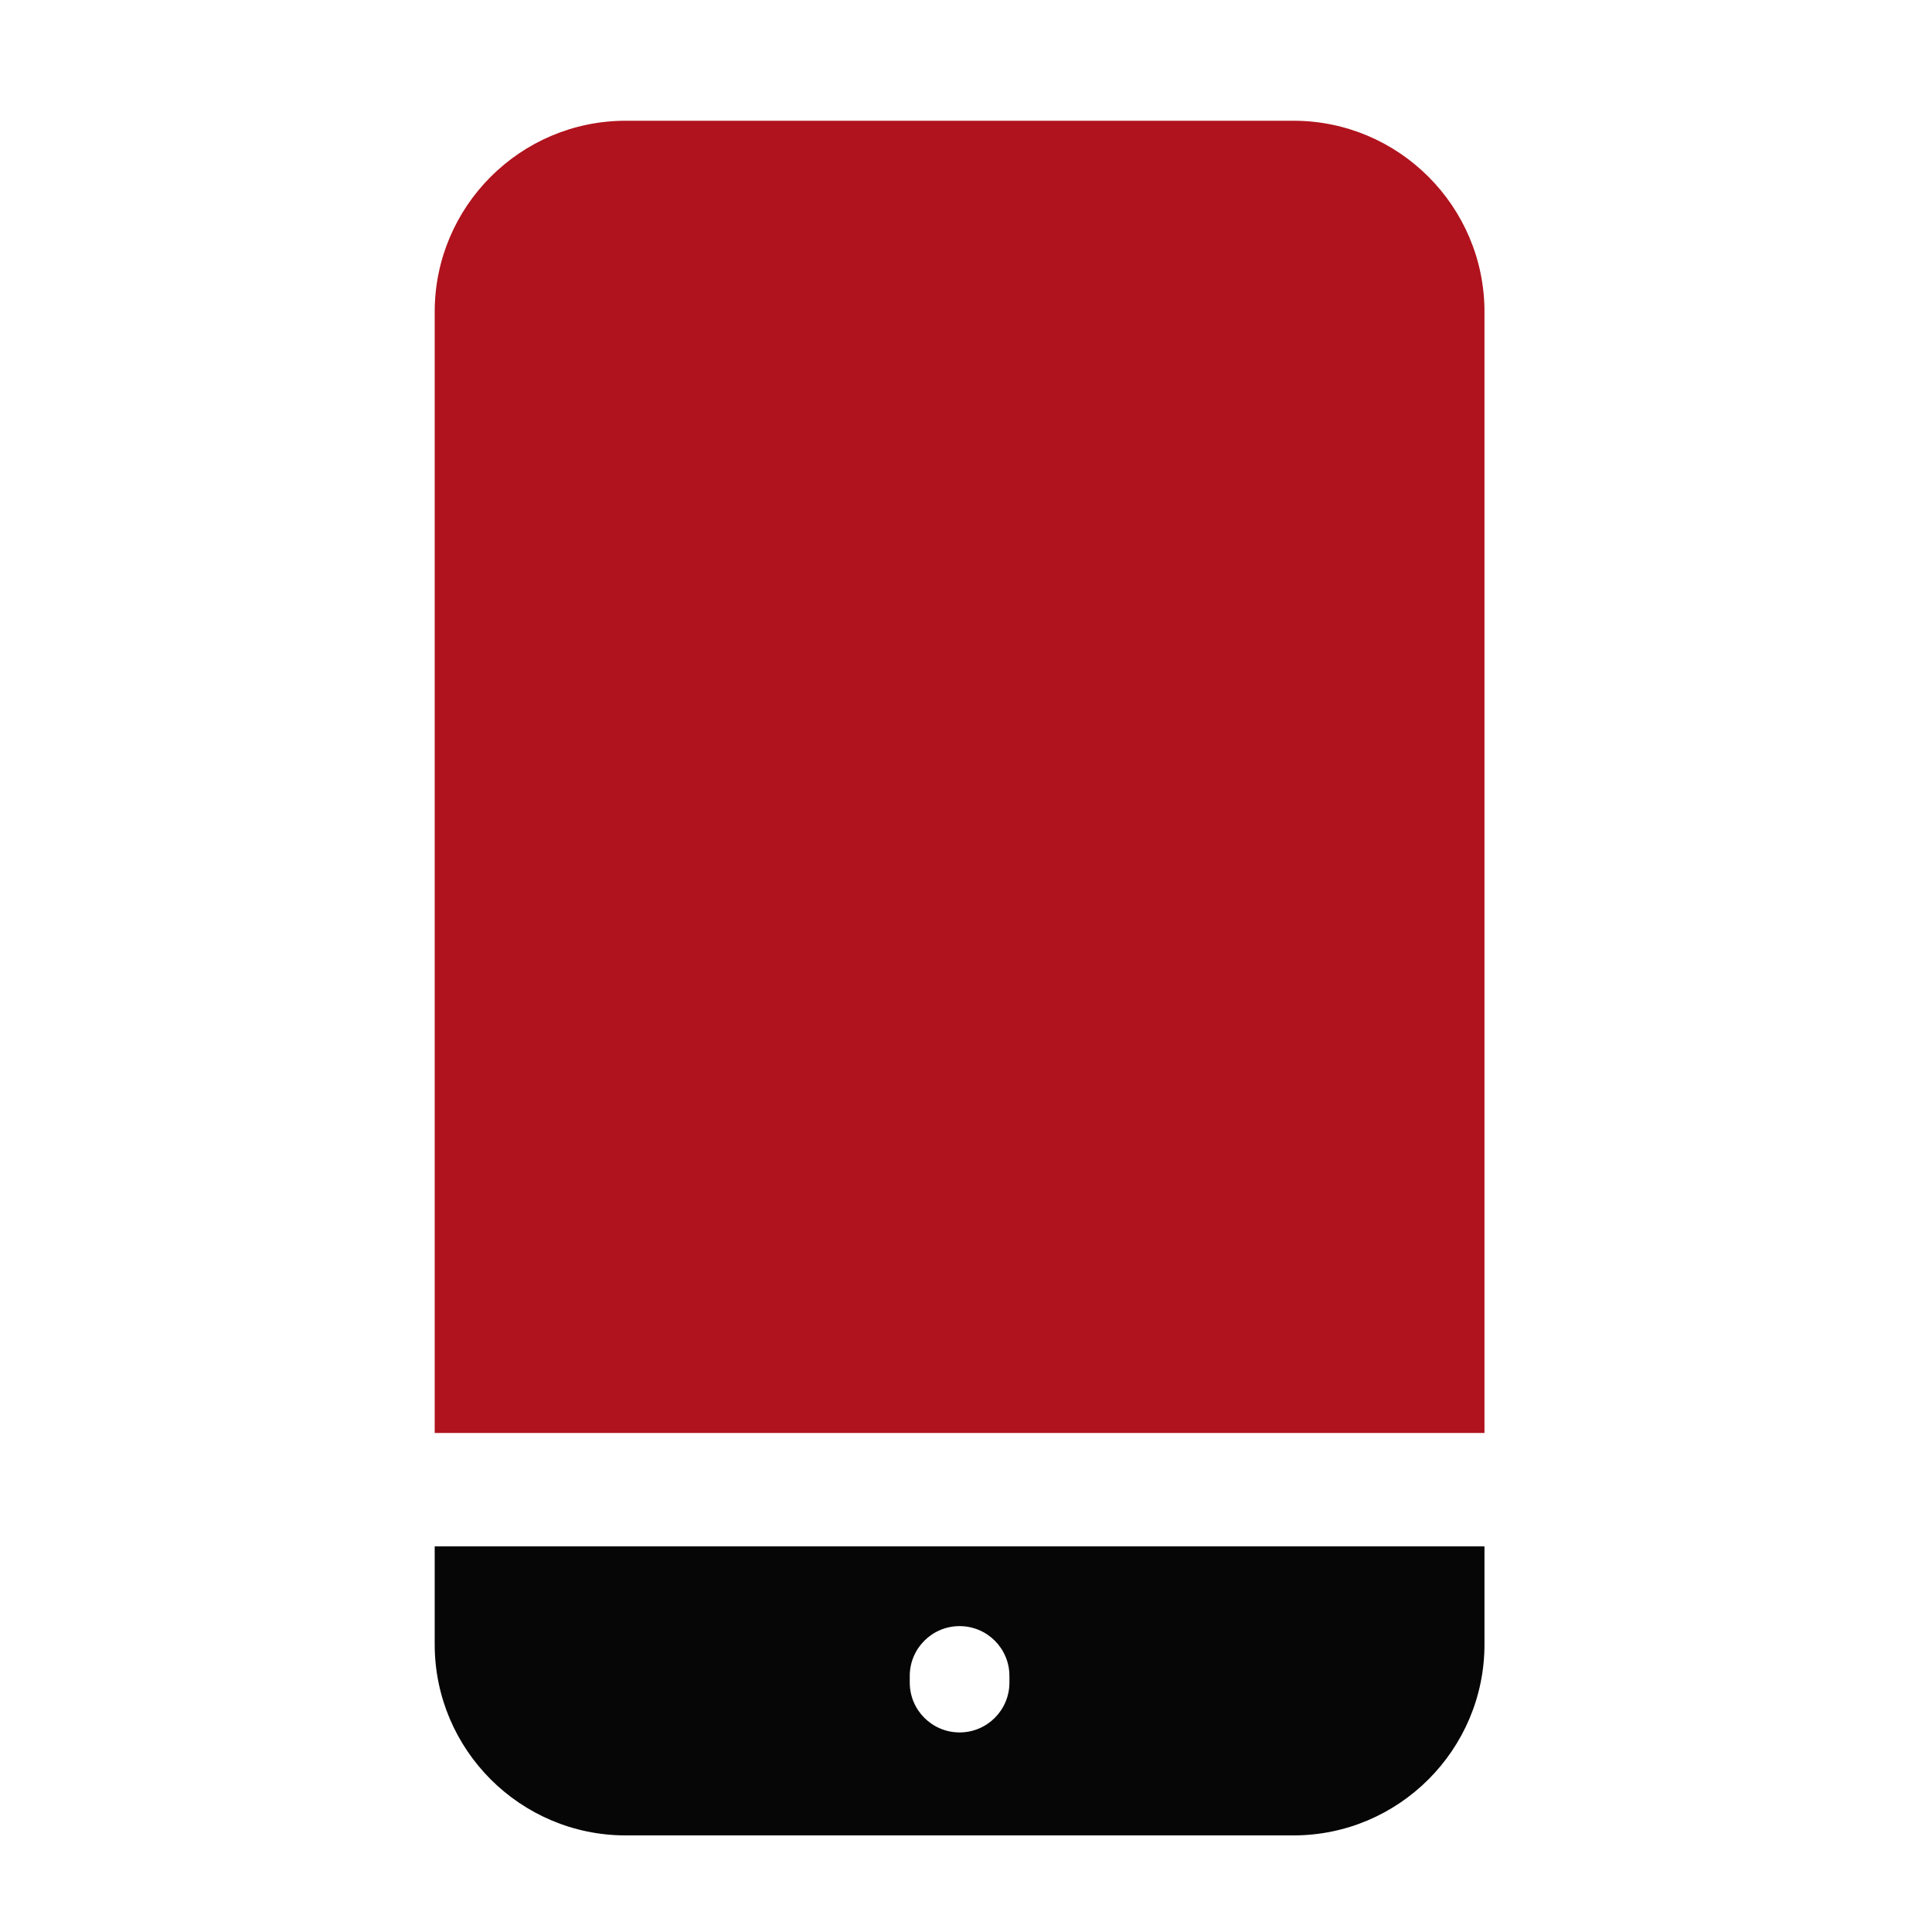 <?xml version="1.0" encoding="utf-8"?>
<svg width="80" height="80" viewBox="0 0 80 80" fill="none" xmlns="http://www.w3.org/2000/svg">
<path d="M18 64.032V68.09C18 72.452 21.548 76 25.91 76H53.56C57.921 76 61.469 72.452 61.469 68.09V64.032H18ZM37.671 69.397C37.671 68.258 38.595 67.334 39.735 67.334C40.874 67.334 41.798 68.258 41.798 69.397V69.672C41.798 70.812 40.874 71.736 39.735 71.736C38.595 71.736 37.671 70.812 37.671 69.672V69.397Z" fill="#060606"/>
<path d="M61.469 59.337V12.91C61.469 8.548 57.921 5 53.56 5H25.91C21.548 5 18 8.548 18 12.91V59.337H61.469Z" fill="#B0131D"/>
</svg>
